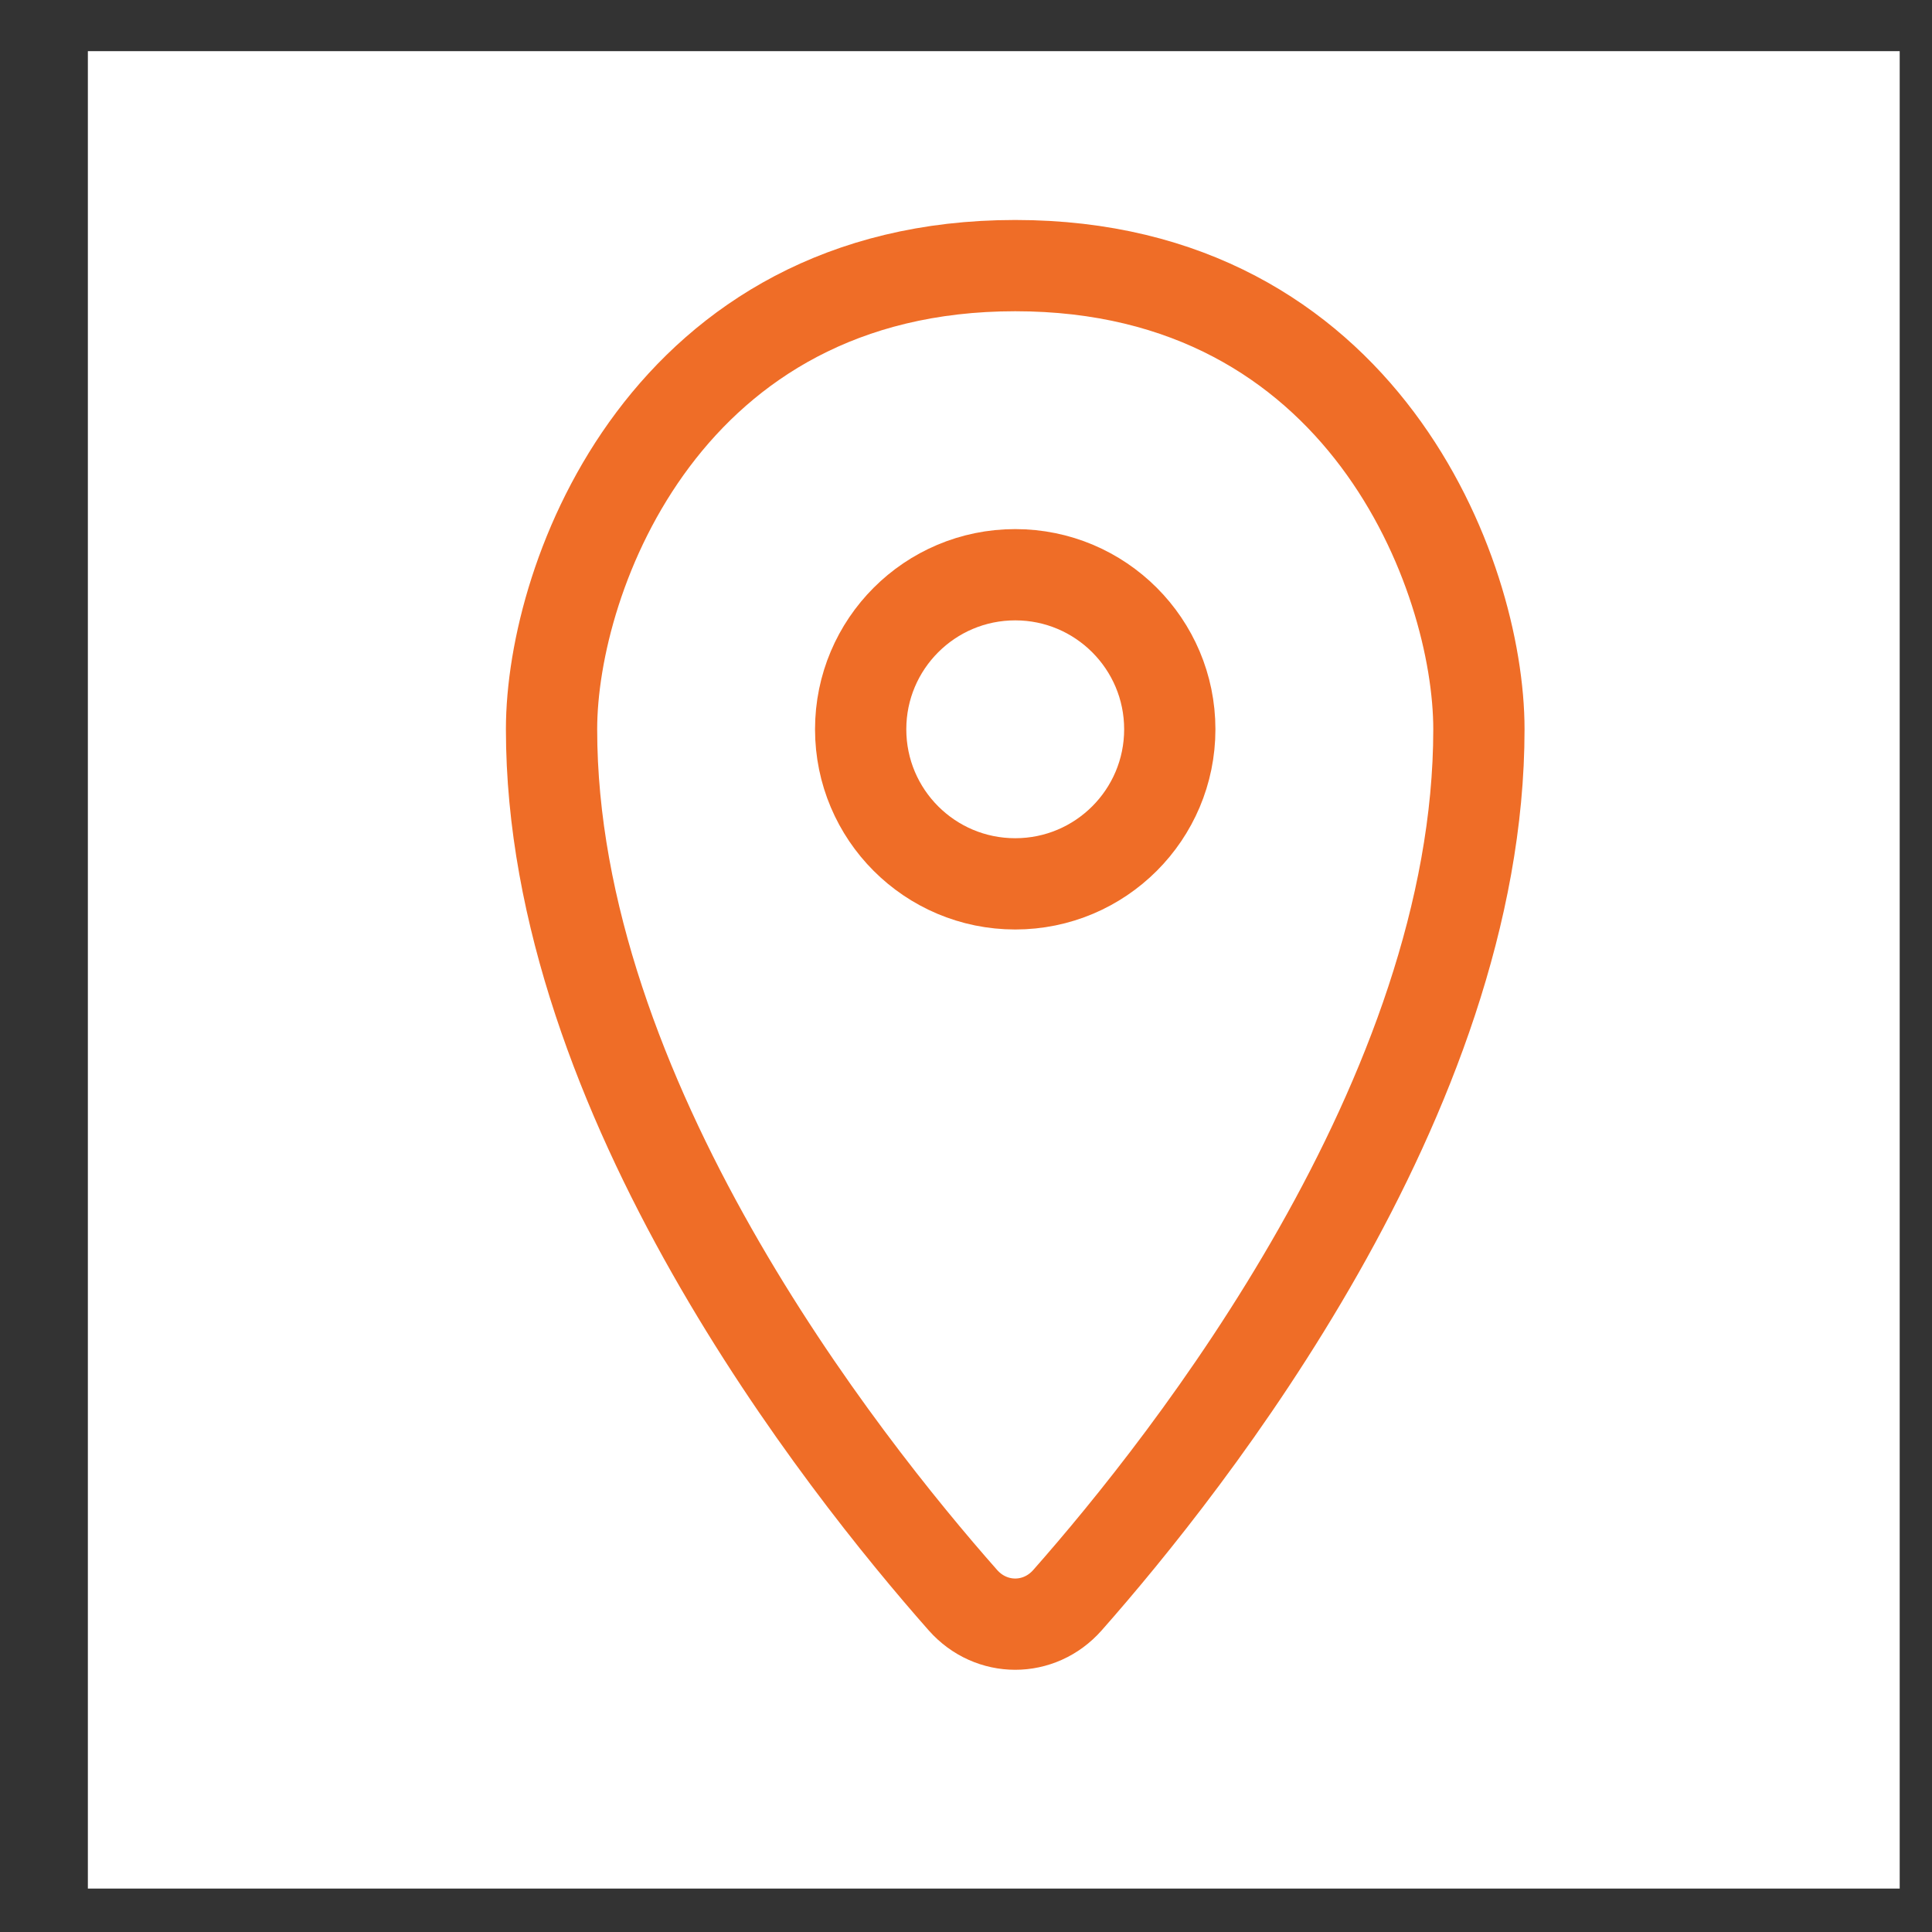 <svg width="25" height="25" viewBox="0 0 25 25" fill="none" xmlns="http://www.w3.org/2000/svg">
<rect x="0" y="0" width="25" height="25" fill="#333333" stroke="none"/>
<g clip-path="url(#clip0_698_106)">
<path fill-rule="evenodd" clip-rule="evenodd" d="M11.844 22.796C11.844 22.796 4.582 16.68 4.582 10.662C4.582 8.541 5.425 6.506 6.925 5.005C8.425 3.505 10.46 2.662 12.582 2.662C14.704 2.662 16.739 3.505 18.239 5.005C19.739 6.506 20.582 8.541 20.582 10.662C20.582 16.68 13.32 22.796 13.32 22.796C12.916 23.168 12.251 23.164 11.844 22.796ZM12.582 14.162C13.042 14.162 13.497 14.072 13.921 13.896C14.346 13.72 14.732 13.462 15.057 13.137C15.382 12.812 15.64 12.426 15.816 12.002C15.992 11.577 16.082 11.122 16.082 10.662C16.082 10.203 15.992 9.748 15.816 9.323C15.64 8.898 15.382 8.512 15.057 8.187C14.732 7.862 14.346 7.605 13.921 7.429C13.497 7.253 13.042 7.162 12.582 7.162C11.654 7.162 10.764 7.531 10.107 8.187C9.451 8.844 9.082 9.734 9.082 10.662C9.082 11.591 9.451 12.481 10.107 13.137C10.764 13.794 11.654 14.162 12.582 14.162Z" fill="#EF6D27"/>
<g clip-path="url(#clip1_698_106)">
<path d="M25.137 0.438H1.137V24.438H25.137V0.438Z" fill="white"/>
<path d="M19.137 9.437C19.137 14.183 15.382 18.929 13.813 20.706C13.448 21.12 12.826 21.12 12.46 20.706C10.891 18.929 7.137 14.183 7.137 9.437C7.137 7.437 8.637 3.437 13.137 3.437C17.637 3.437 19.137 7.437 19.137 9.437Z" stroke="#EF6D27" stroke-width="1.181" stroke-linejoin="round"/>
<path d="M13.137 11.437C14.241 11.437 15.137 10.542 15.137 9.437C15.137 8.333 14.241 7.437 13.137 7.437C12.032 7.437 11.137 8.333 11.137 9.437C11.137 10.542 12.032 11.437 13.137 11.437Z" stroke="#EF6D27" stroke-width="1.181" stroke-linejoin="round"/>
</g>
</g>
<defs>
<clipPath id="clip0_698_106">
<rect width="24" height="24" fill="white" transform="translate(0.582 0.662)"/>
</clipPath>
<clipPath id="clip1_698_106">
<rect width="24" height="24" fill="white" transform="translate(1.137 0.438)"/>
</clipPath>
</defs>
</svg>
